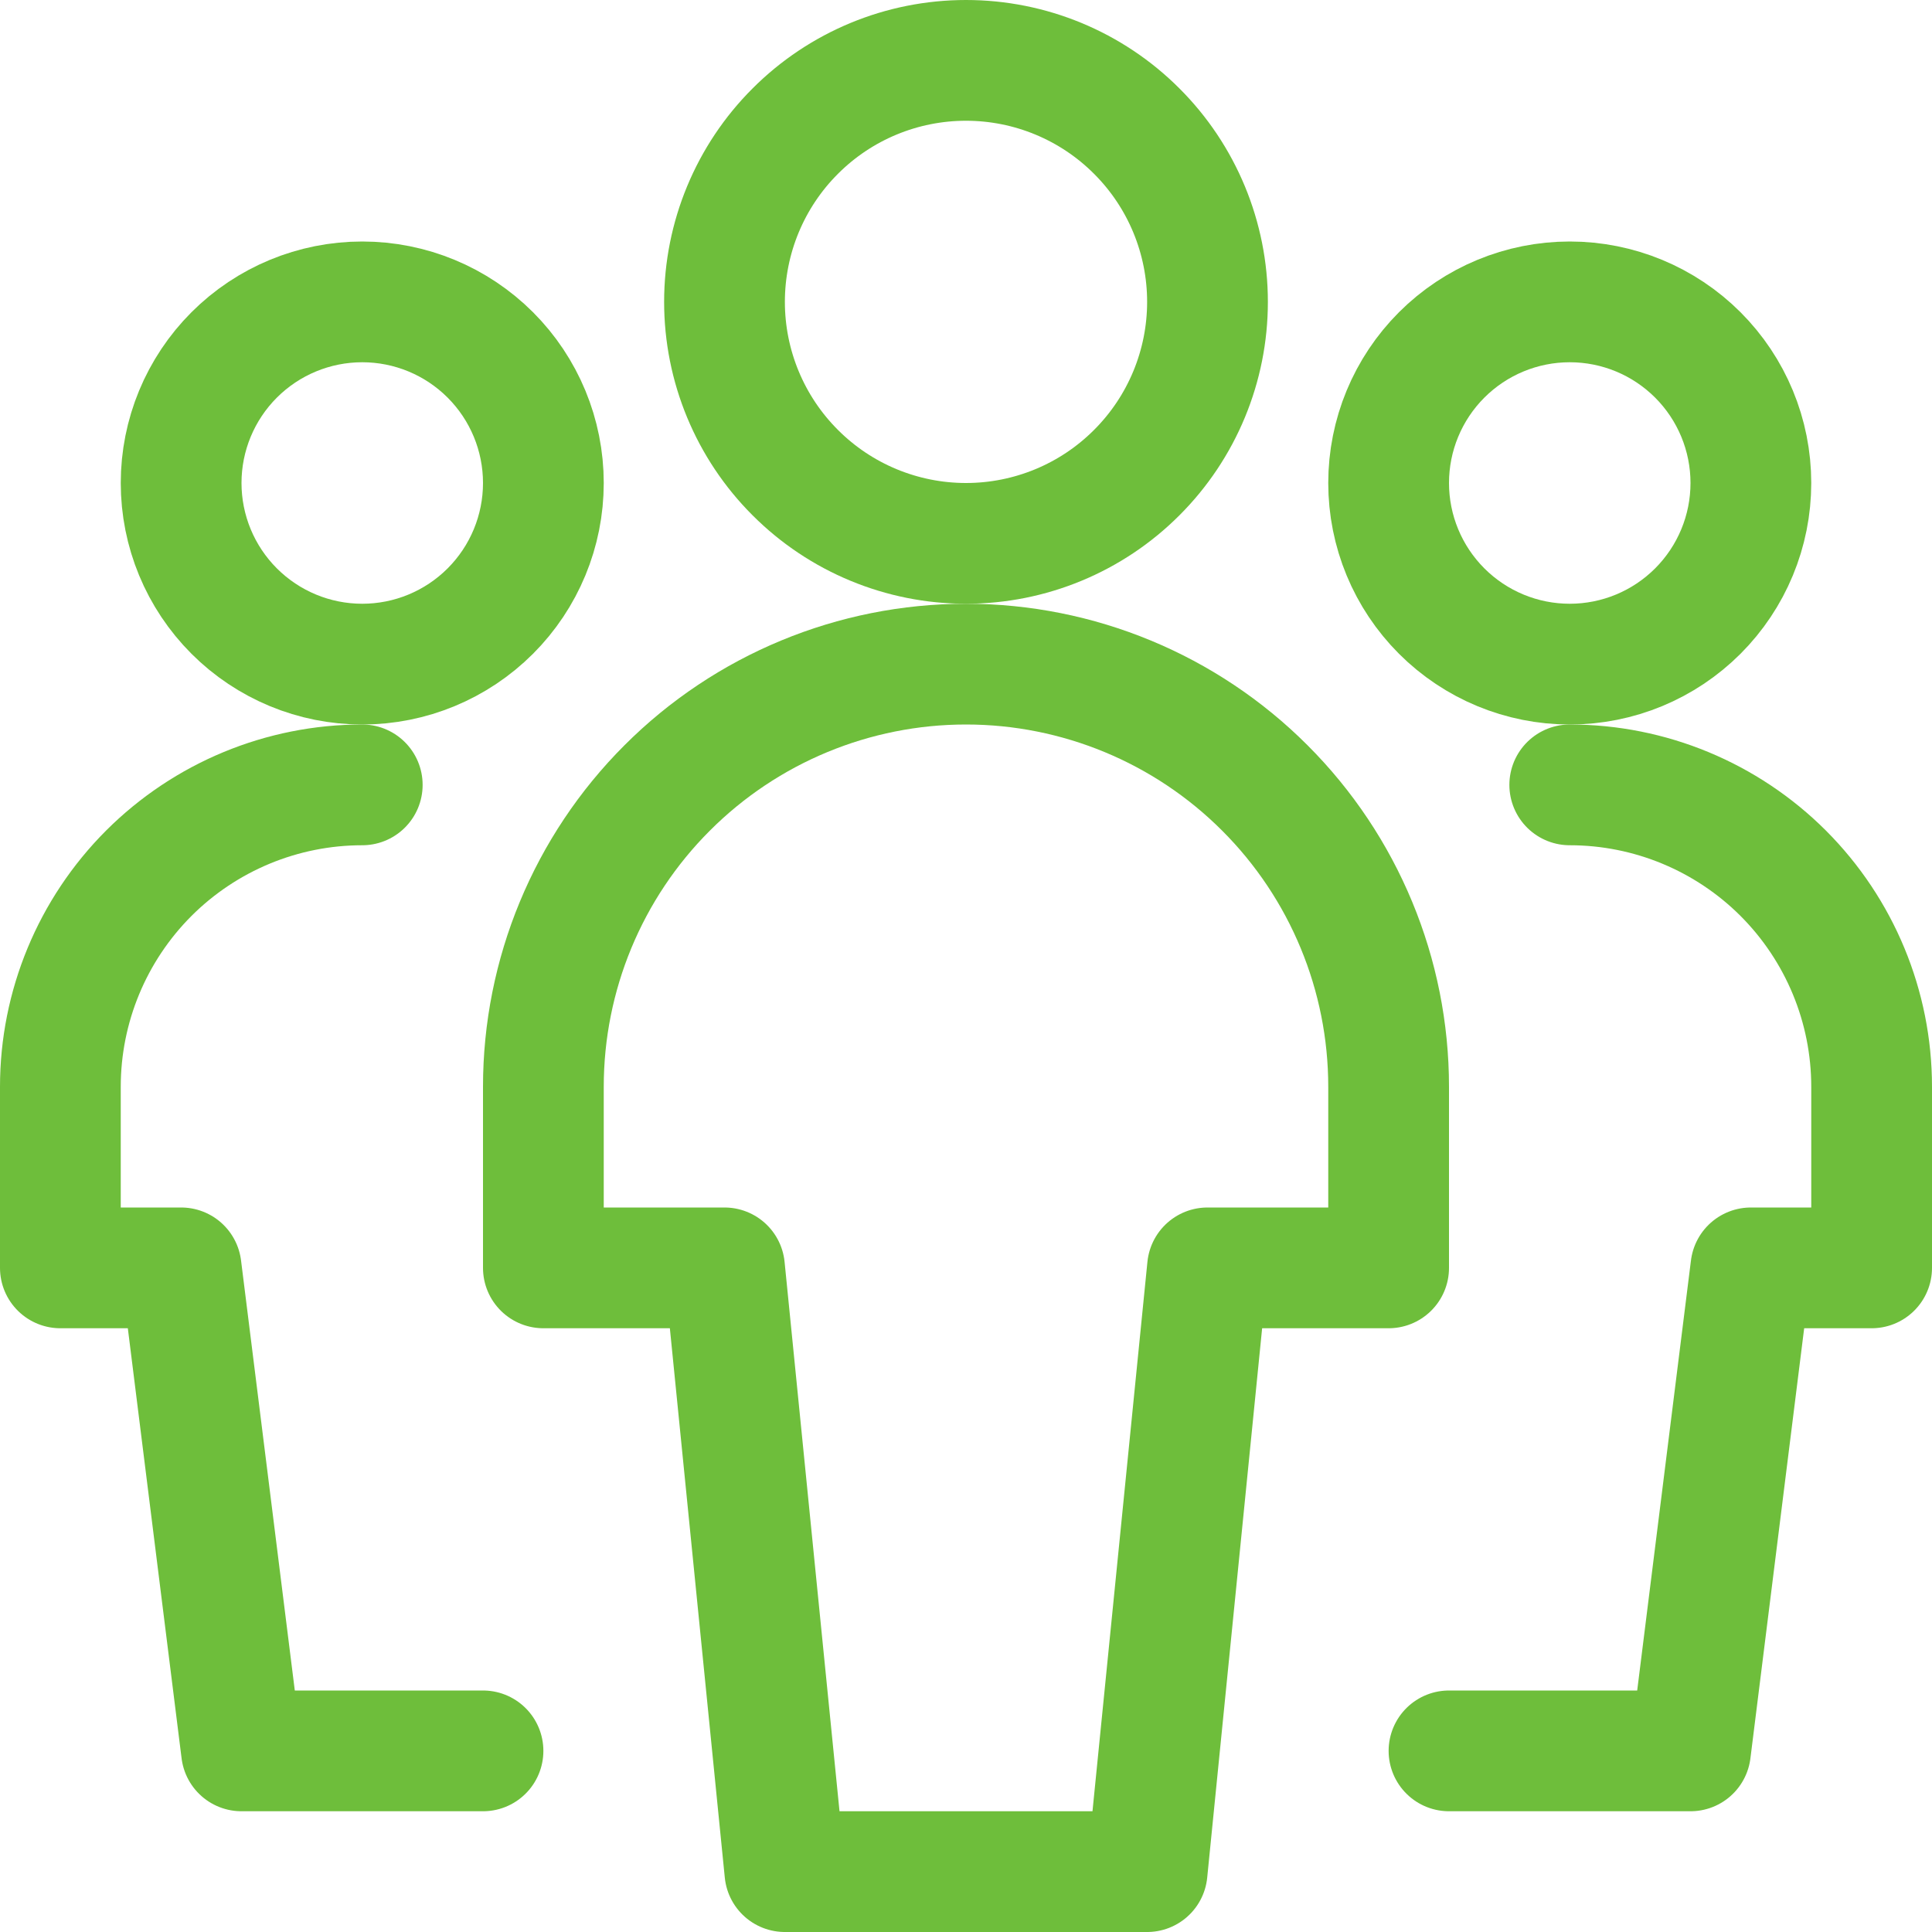 <?xml version="1.0" encoding="UTF-8"?>
<svg xmlns="http://www.w3.org/2000/svg" width="24" height="24" viewBox="0 0 24 24" fill="none">
  <g clip-path="url(#clip0_7104_8015)">
    <path d="M2.25 6C2.25 6.597 2.487 7.169 2.909 7.591C3.331 8.013 3.903 8.25 4.5 8.25C5.097 8.25 5.669 8.013 6.091 7.591C6.513 7.169 6.75 6.597 6.75 6C6.75 5.403 6.513 4.831 6.091 4.409C5.669 3.987 5.097 3.75 4.5 3.75C3.903 3.75 3.331 3.987 2.909 4.409C2.487 4.831 2.25 5.403 2.25 6Z" stroke="#6EBE3B" stroke-width="1.5" stroke-linecap="round" stroke-linejoin="round"></path>
    <path d="M4.5 9.75C3.505 9.75 2.552 10.145 1.848 10.848C1.145 11.552 0.75 12.505 0.75 13.5V15.75H2.25L3 21.75H6" stroke="#6EBE3B" stroke-width="1.5" stroke-linecap="round" stroke-linejoin="round"></path>
    <path d="M17.25 6C17.25 6.597 17.487 7.169 17.909 7.591C18.331 8.013 18.903 8.25 19.5 8.25C20.097 8.25 20.669 8.013 21.091 7.591C21.513 7.169 21.75 6.597 21.75 6C21.75 5.403 21.513 4.831 21.091 4.409C20.669 3.987 20.097 3.75 19.5 3.75C18.903 3.75 18.331 3.987 17.909 4.409C17.487 4.831 17.25 5.403 17.25 6Z" stroke="#6EBE3B" stroke-width="1.5" stroke-linecap="round" stroke-linejoin="round"></path>
    <path d="M19.5 9.75C20.495 9.75 21.448 10.145 22.152 10.848C22.855 11.552 23.25 12.505 23.25 13.5V15.75H21.75L21 21.75H18" stroke="#6EBE3B" stroke-width="1.5" stroke-linecap="round" stroke-linejoin="round"></path>
    <path d="M9 3.75C9 4.546 9.316 5.309 9.879 5.871C10.441 6.434 11.204 6.75 12 6.75C12.796 6.75 13.559 6.434 14.121 5.871C14.684 5.309 15 4.546 15 3.75C15 2.954 14.684 2.191 14.121 1.629C13.559 1.066 12.796 0.75 12 0.75C11.204 0.75 10.441 1.066 9.879 1.629C9.316 2.191 9 2.954 9 3.75Z" stroke="#6EBE3B" stroke-width="1.5" stroke-linecap="round" stroke-linejoin="round"></path>
    <path d="M17.25 13.5C17.25 12.108 16.697 10.772 15.712 9.788C14.728 8.803 13.392 8.25 12 8.25C10.608 8.25 9.272 8.803 8.288 9.788C7.303 10.772 6.75 12.108 6.75 13.5V15.75H9L9.75 23.25H14.25L15 15.75H17.25V13.5Z" stroke="#6EBE3B" stroke-width="1.5" stroke-linecap="round" stroke-linejoin="round"></path>
  </g>
  <defs>
    <clipPath id="clip0_7104_8015">
      <rect width="24" height="24" fill="white"></rect>
    </clipPath>
  </defs>
</svg>

